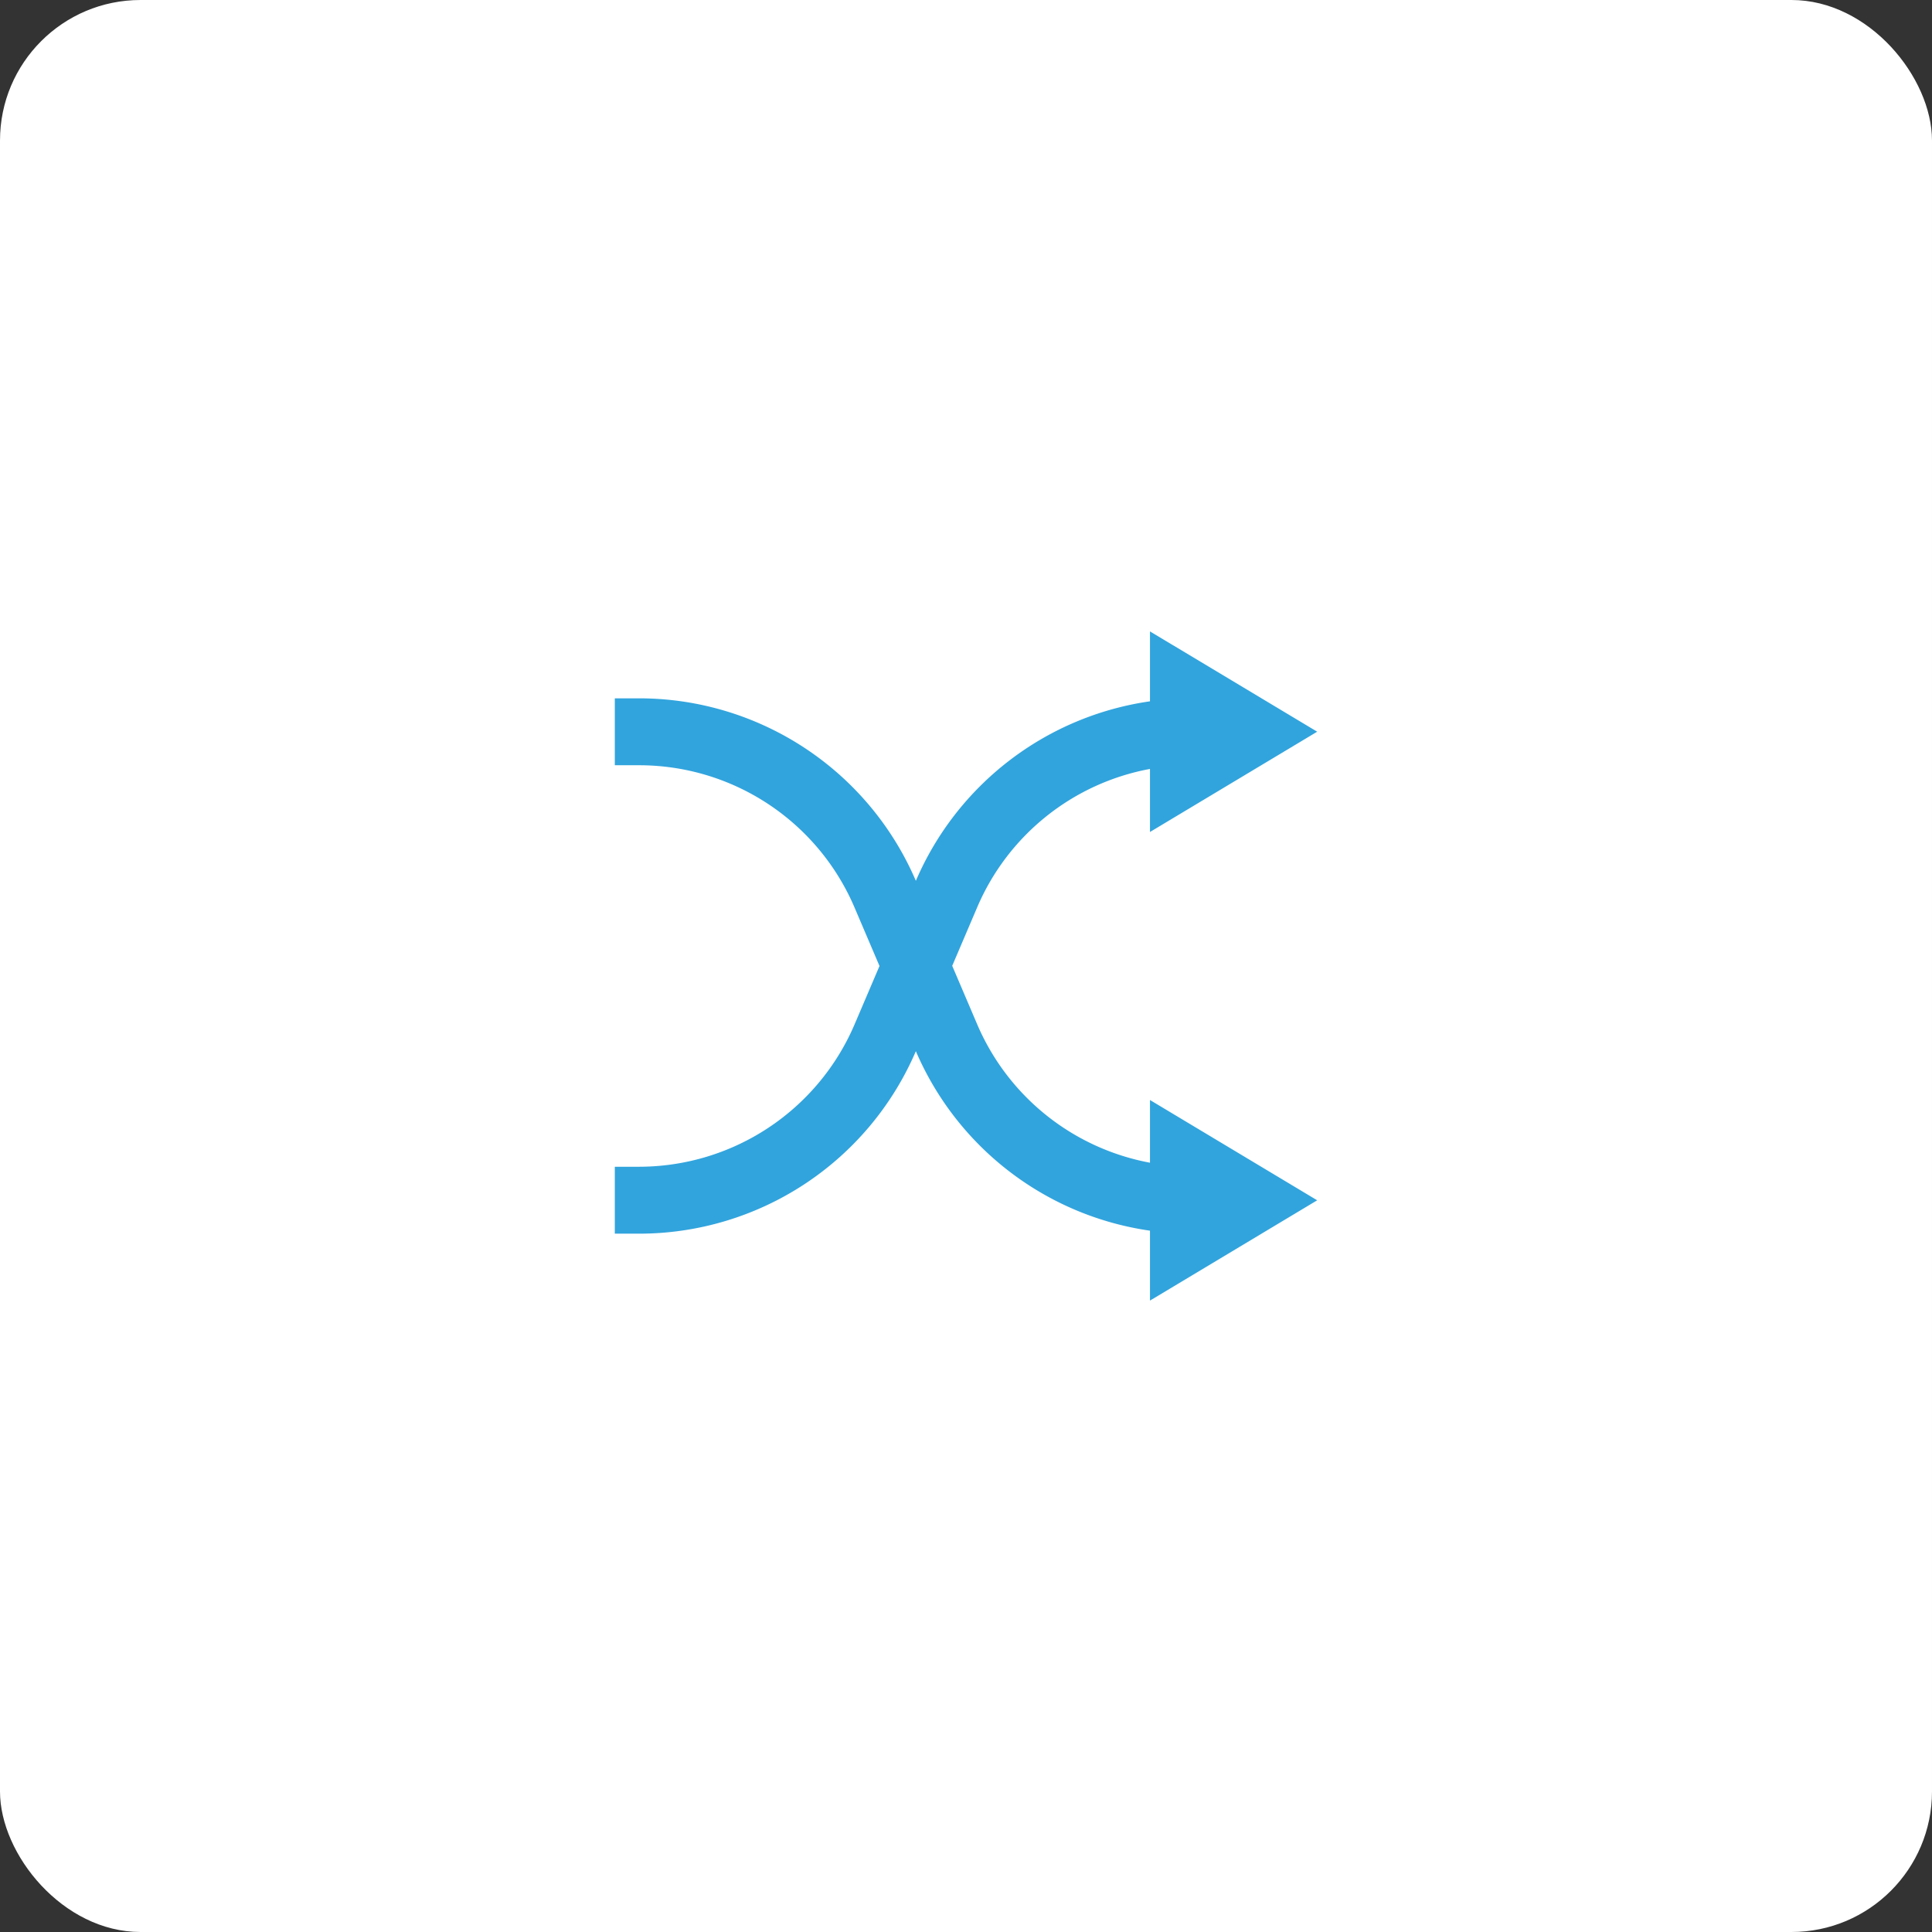 <svg xmlns="http://www.w3.org/2000/svg" width="110" height="110" viewBox="0 0 110 110">
  <rect x="0" y="0" width="110" height="110" fill="#333333" stroke="none"/>
  <g id="switch-icon" transform="translate(-935 -516)">
    <rect id="Rectangle_10" data-name="Rectangle 10" width="110" height="110" rx="8" transform="translate(935 516)" fill="#fff"/>
    <path id="switch" d="M65.48,66.21V62.62L75,68.33l-9.52,5.71V70.06A17.159,17.159,0,0,1,52.15,59.84h0A17.148,17.148,0,0,1,36.39,70.23H35.01V66.42h1.38a13.356,13.356,0,0,0,12.26-8.08l1.43-3.35-1.43-3.35a13.335,13.335,0,0,0-12.26-8.08H35.01V39.75h1.38A17.148,17.148,0,0,1,52.15,50.14h0A17.159,17.159,0,0,1,65.48,39.92V35.94L75,41.65l-9.52,5.71V43.77a13.334,13.334,0,0,0-9.83,7.86l-1.43,3.35,1.43,3.35a13.356,13.356,0,0,0,9.83,7.86Z" transform="translate(934.995 516.01)" fill="#31a4dd"/>
  </g>
</svg>

